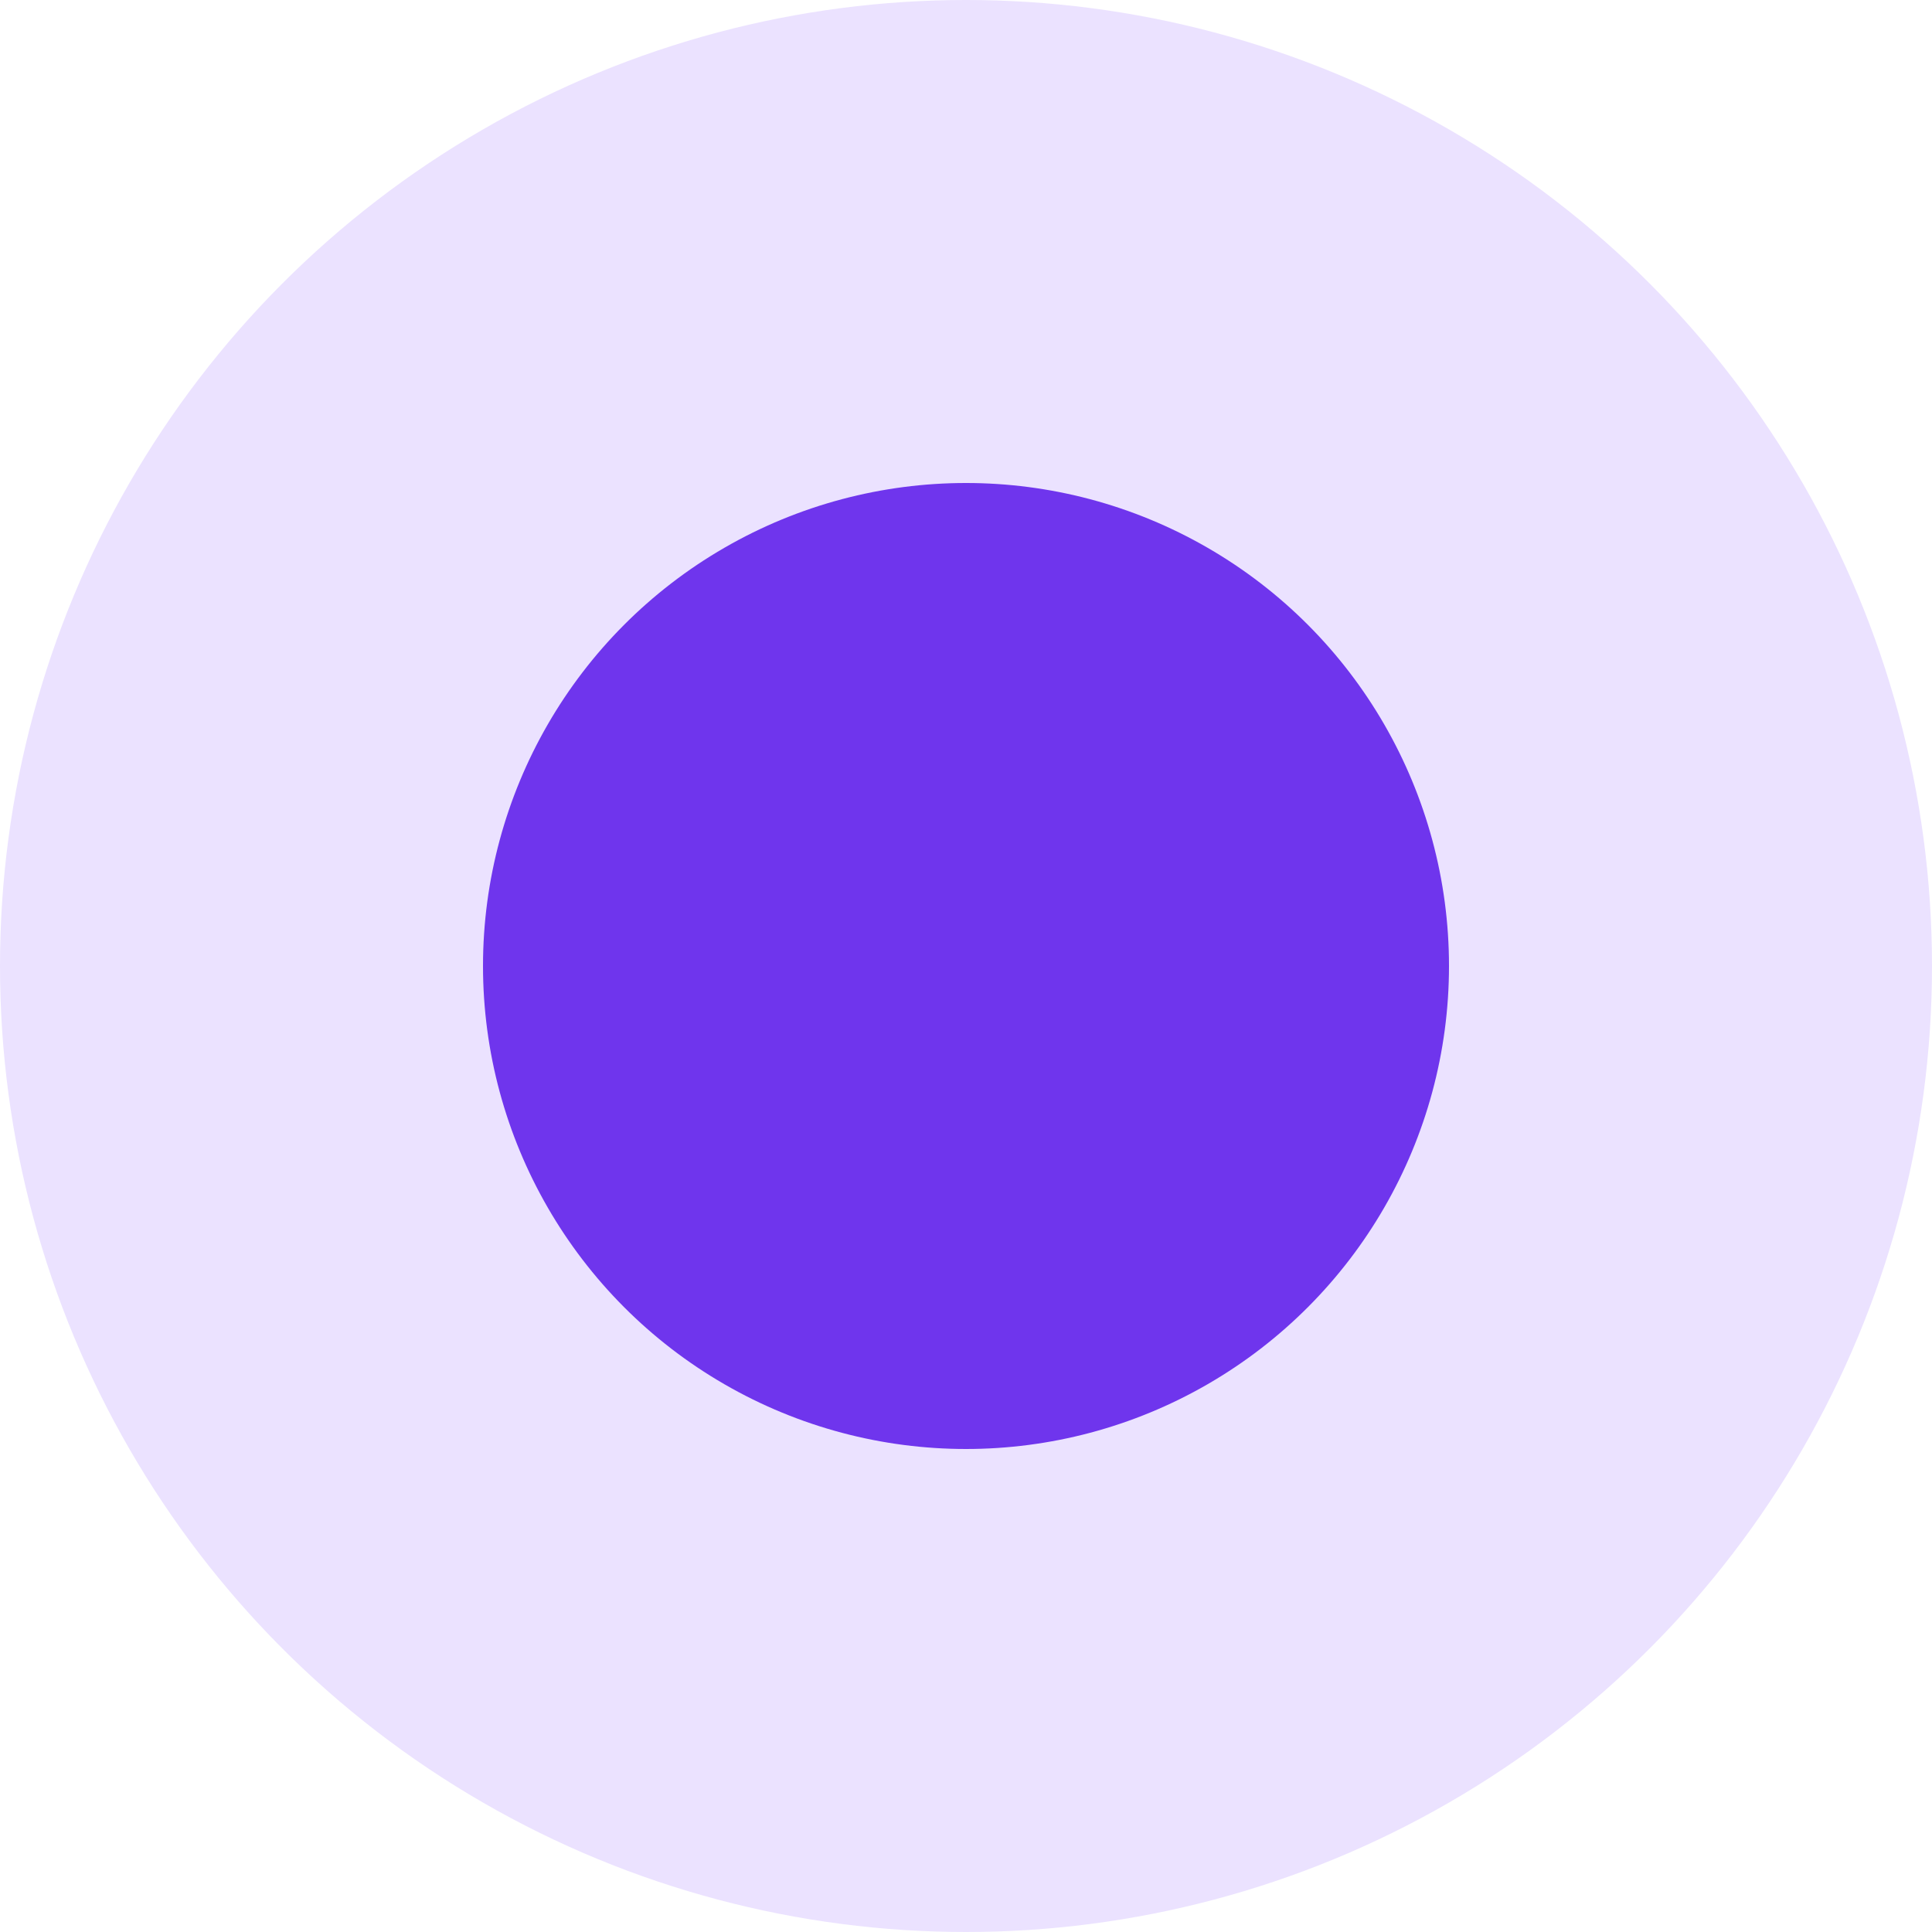 <svg width="24" height="24" viewBox="0 0 24 24" fill="none" xmlns="http://www.w3.org/2000/svg">
<g id="Group 1000004466">
<circle id="Ellipse 2843" cx="12" cy="12" r="12" fill="#EBE2FF"/>
<circle id="Ellipse 2844" cx="6" cy="6" r="6" transform="matrix(1 0 0 -1 6 18)" fill="#6F35ED"/>
</g>
</svg>
